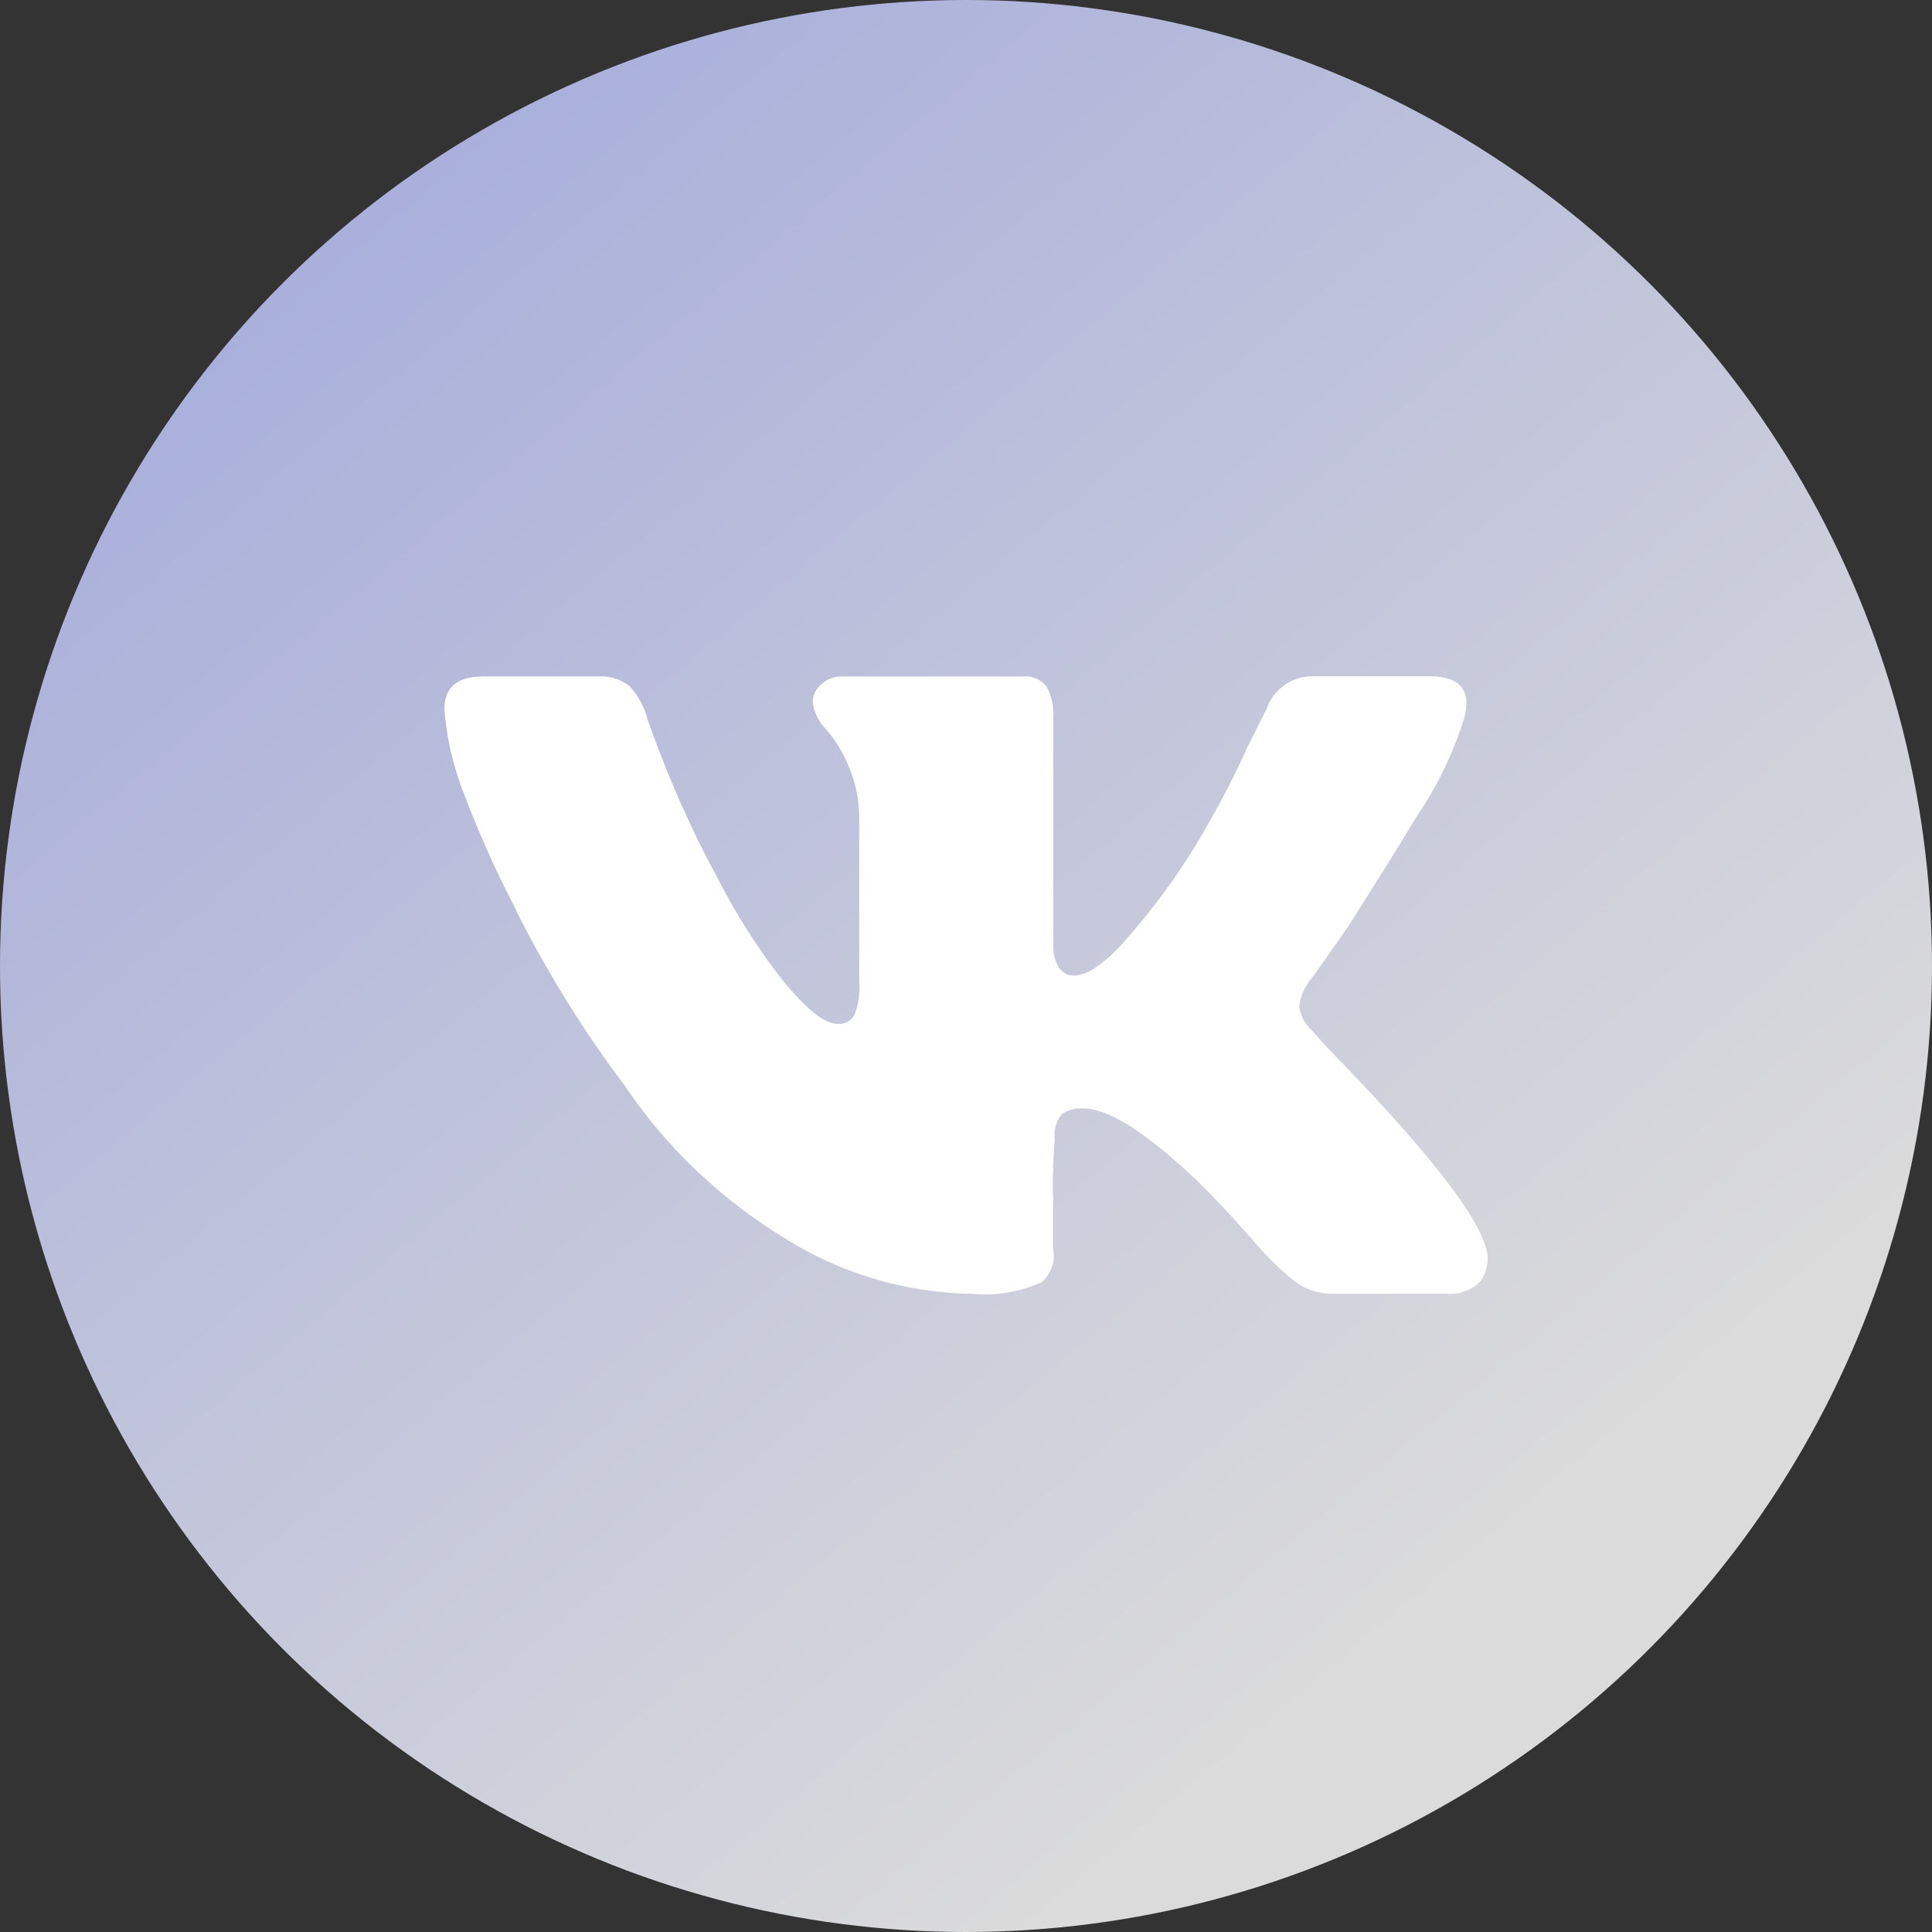 <?xml version="1.0" encoding="UTF-8"?> <svg xmlns="http://www.w3.org/2000/svg" width="100" height="100" viewBox="0 0 100 100" fill="none"><rect x="0" y="0" width="100" height="100" fill="#333333" stroke="none"/><circle cx="50" cy="50" r="50" fill="url(#paint0_linear_162_504)"></circle><path d="M75.778 37.2C75.17 39.102 74.351 40.758 73.325 42.261L73.368 42.194C72.36 43.866 71.156 45.799 69.756 47.991C68.556 49.722 67.921 50.618 67.85 50.68C67.539 51.067 67.323 51.542 67.249 52.064L67.247 52.08C67.308 52.555 67.528 52.969 67.85 53.278L68.75 54.278C73.566 59.205 76.275 62.601 76.876 64.466C76.955 64.672 77 64.91 77 65.159C77 65.593 76.861 65.994 76.624 66.323L76.629 66.317C76.233 66.722 75.679 66.973 75.067 66.973C74.999 66.973 74.93 66.971 74.864 66.964H74.873H68.953C68.95 66.964 68.946 66.964 68.941 66.964C68.183 66.964 67.485 66.7 66.939 66.261L66.945 66.265C66.149 65.613 65.44 64.908 64.805 64.141L64.785 64.115C63.748 62.948 62.829 61.966 62.026 61.169C59.353 58.639 57.38 57.374 56.108 57.374C56.06 57.369 56.006 57.367 55.95 57.367C55.579 57.367 55.232 57.481 54.946 57.676L54.953 57.672C54.719 57.963 54.577 58.339 54.577 58.745C54.577 58.825 54.582 58.901 54.593 58.98V58.971C54.532 59.674 54.496 60.492 54.496 61.319C54.496 61.585 54.501 61.85 54.508 62.114V62.076V64.672C54.53 64.778 54.544 64.899 54.544 65.022C54.544 65.564 54.296 66.048 53.909 66.368L53.907 66.371C53.036 66.767 52.019 67 50.945 67C50.716 67 50.491 66.989 50.268 66.969L50.297 66.971C46.755 66.904 43.469 65.871 40.677 64.13L40.755 64.175C37.355 62.118 34.538 59.441 32.391 56.278L32.33 56.184C30.291 53.491 28.39 50.449 26.769 47.241L26.612 46.896C25.664 45.099 24.683 42.89 23.837 40.619L23.702 40.204C23.358 39.183 23.108 37.995 23.005 36.765L23 36.709C23 35.577 23.669 35.011 25.007 35.011H30.926C30.98 35.007 31.043 35.005 31.108 35.005C31.666 35.005 32.181 35.195 32.589 35.515L32.584 35.511C33.034 36.001 33.367 36.604 33.532 37.276L33.538 37.303C34.628 40.365 35.782 42.937 37.11 45.402L36.959 45.095C38.044 47.268 39.243 49.138 40.611 50.866L40.56 50.796C41.76 52.263 42.696 52.996 43.368 52.996C43.388 52.998 43.413 52.998 43.44 52.998C43.773 52.998 44.063 52.819 44.221 52.55L44.223 52.546C44.39 52.12 44.487 51.625 44.487 51.11C44.487 51 44.482 50.89 44.473 50.783V50.796V42.106C44.426 41.082 44.174 40.126 43.753 39.268L43.771 39.31C43.492 38.719 43.157 38.208 42.758 37.753L42.765 37.762C42.396 37.395 42.144 36.913 42.065 36.376L42.063 36.362C42.063 35.981 42.239 35.639 42.513 35.414L42.515 35.412C42.788 35.163 43.152 35.013 43.55 35.013H43.568H52.898C52.948 35.007 53.004 35.005 53.063 35.005C53.502 35.005 53.895 35.202 54.156 35.511L54.159 35.513C54.391 35.934 54.528 36.438 54.528 36.971C54.528 37.057 54.523 37.139 54.517 37.222V37.211V48.8C54.512 48.854 54.51 48.916 54.51 48.979C54.51 49.392 54.624 49.779 54.823 50.108L54.818 50.099C54.982 50.341 55.257 50.498 55.567 50.498C55.964 50.471 56.326 50.341 56.63 50.135L56.623 50.14C57.235 49.721 57.761 49.244 58.218 48.704L58.227 48.693C59.593 47.156 60.854 45.458 61.952 43.652L62.039 43.495C62.814 42.218 63.651 40.645 64.409 39.03L64.549 38.701L65.552 36.703C65.901 35.703 66.837 35 67.938 35C67.981 35 68.023 35 68.066 35.002H68.059H73.98C75.579 35.002 76.179 35.735 75.78 37.2H75.778Z" fill="white"></path><defs><linearGradient id="paint0_linear_162_504" x1="-13.5" y1="-25.02" x2="76.033" y2="81.681" gradientUnits="userSpaceOnUse"><stop stop-color="#8F99DB"></stop><stop offset="1" stop-color="#DBDBDB"></stop></linearGradient></defs></svg> 
